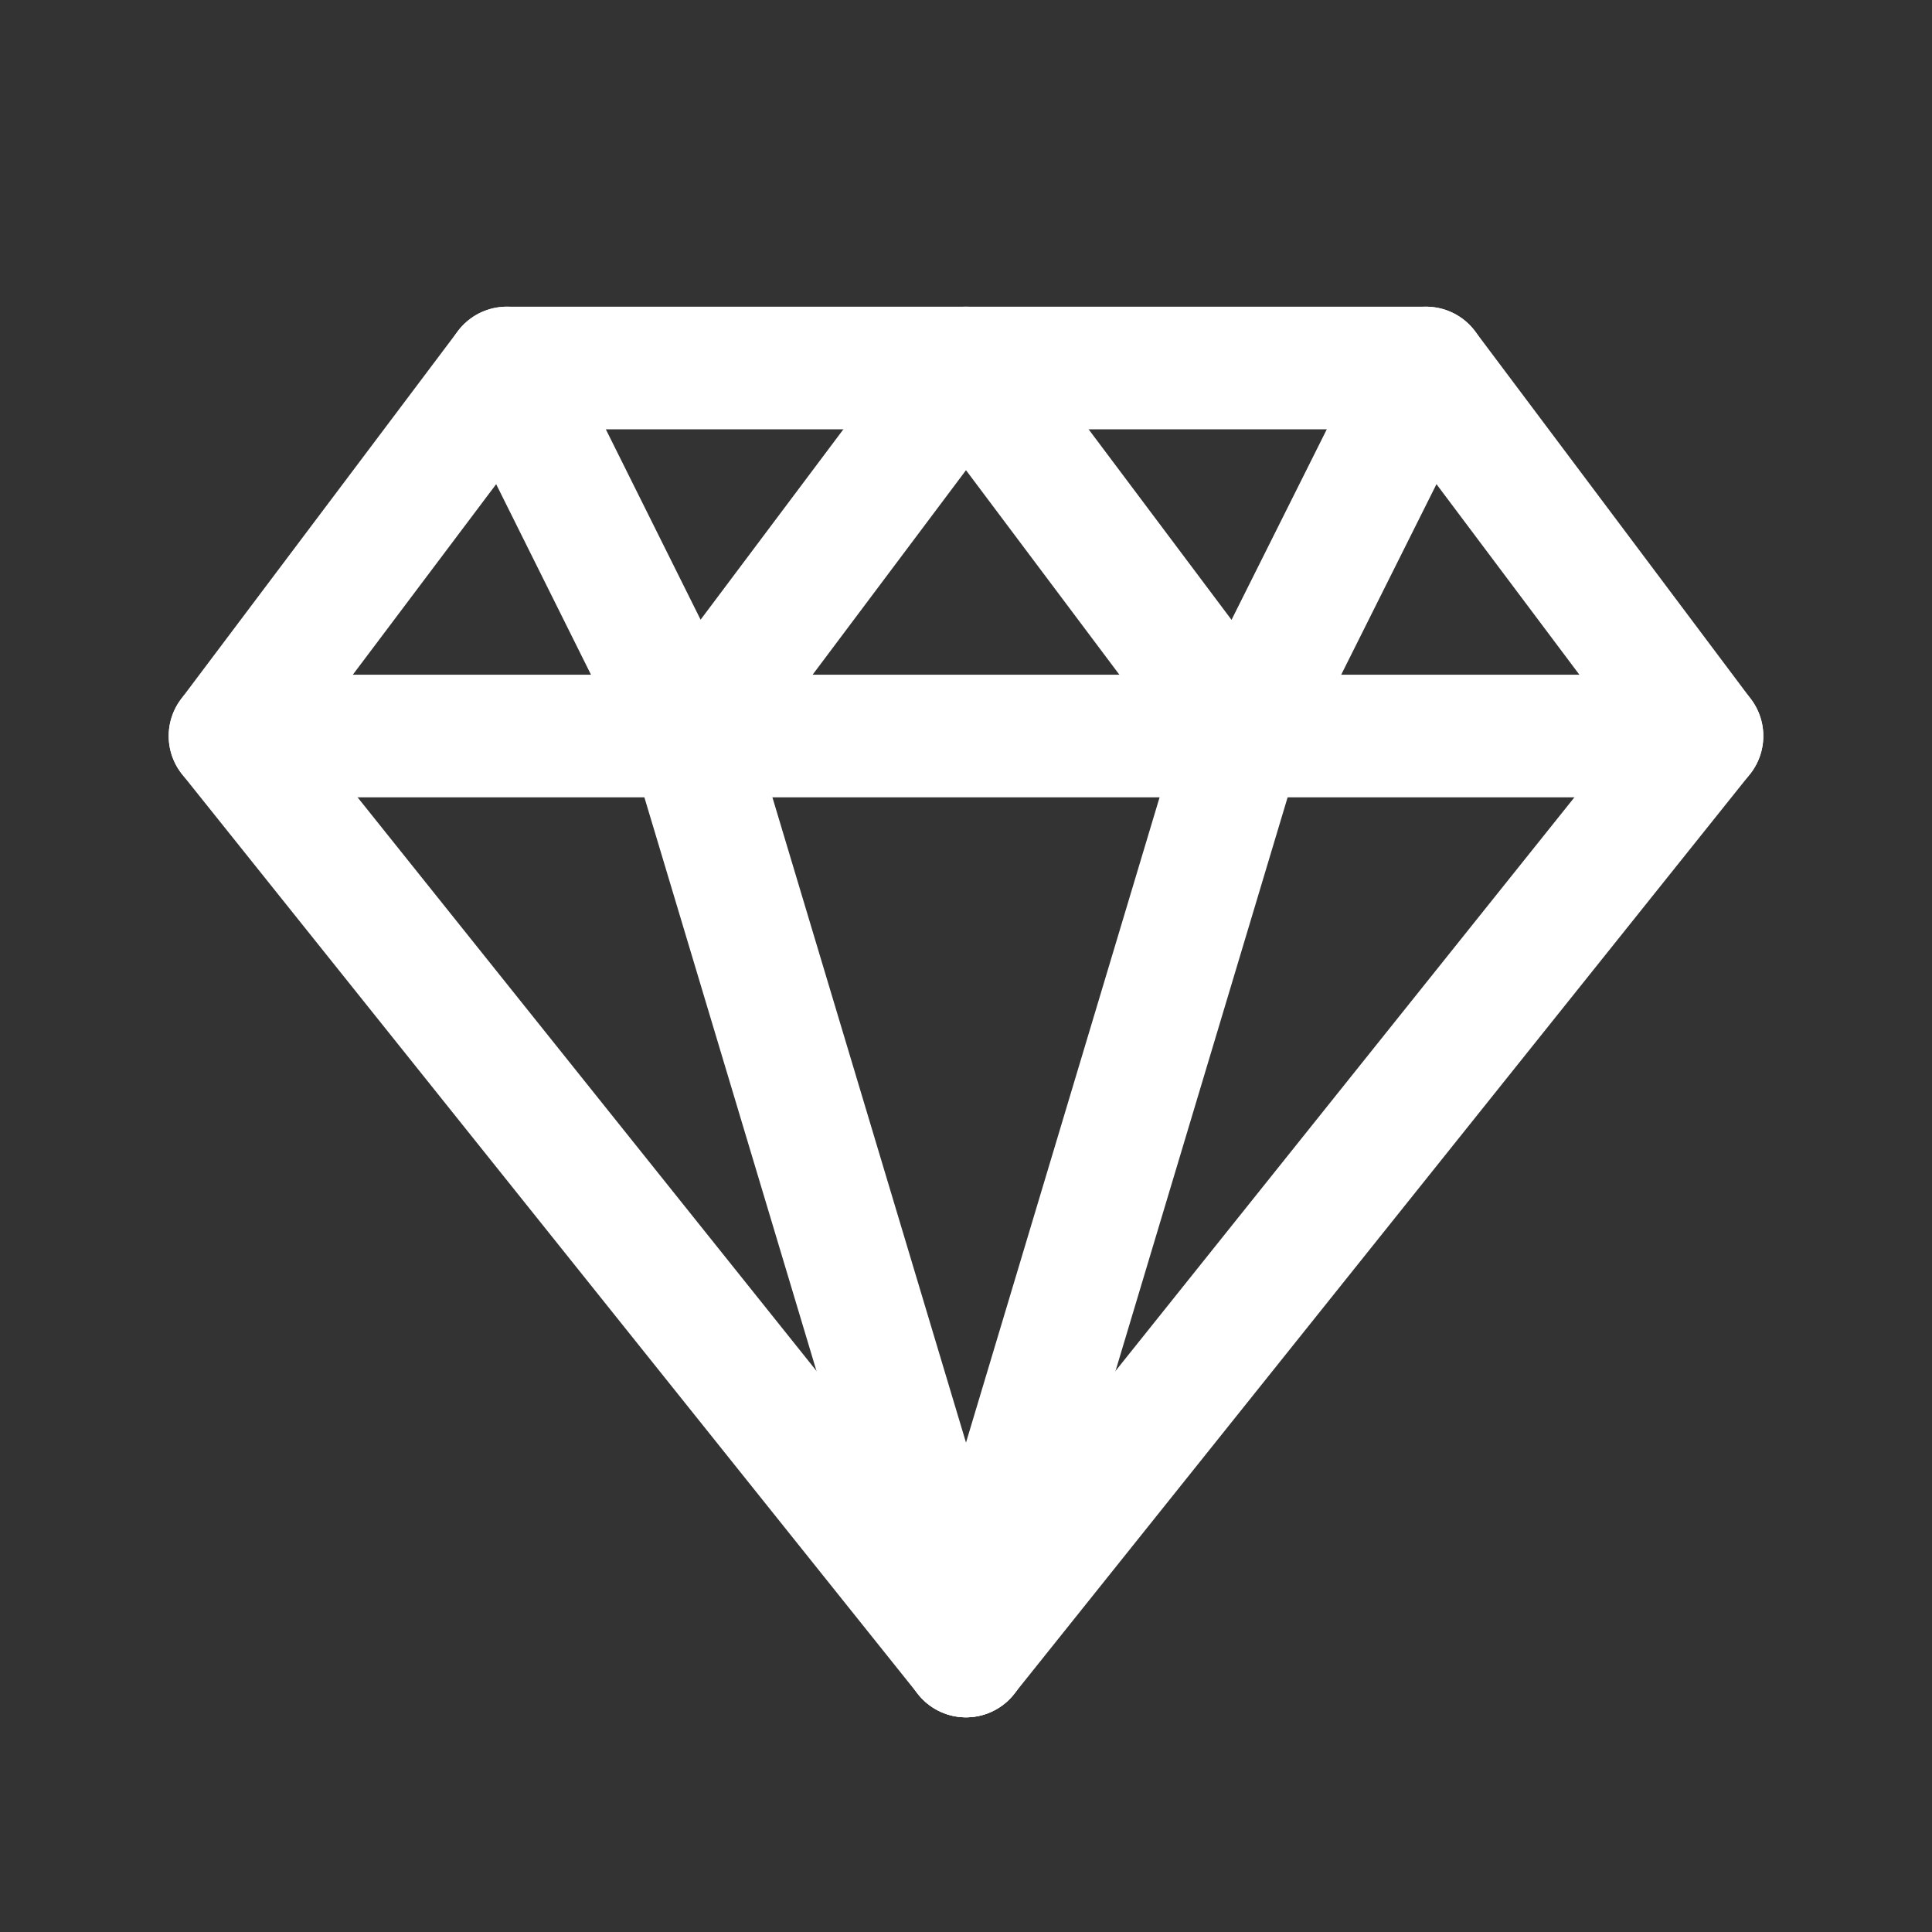 <svg height="21" viewBox="0 0 21 21" width="21" xmlns="http://www.w3.org/2000/svg"><rect x="0" y="0" width="21" height="21" fill="#333333" stroke="none"/><g fill="none" fill-rule="evenodd" stroke="currentColor" stroke-linecap="round" stroke-linejoin="round" transform="translate(2 4)"><path d="m13.5 0 3 4-8 10-8-10 3.009-4z" stroke="#ffffff" stroke-width="1.333px" stroke-linecap="round" original-stroke="#333333" fill="none"></path><path d="m.5 4h16" stroke="#ffffff" stroke-width="1.333px" stroke-linecap="round" original-stroke="#333333" fill="none"></path><path d="m5.5 4 3 10" stroke="#ffffff" stroke-width="1.333px" stroke-linecap="round" original-stroke="#333333" fill="none"></path><path d="m11.5 4-3 10" stroke="#ffffff" stroke-width="1.333px" stroke-linecap="round" original-stroke="#333333" fill="none"></path><path d="m3.509 0 1.991 4 3-4 3 4 2-4" stroke="#ffffff" stroke-width="1.333px" stroke-linecap="round" original-stroke="#333333" fill="none"></path></g></svg>